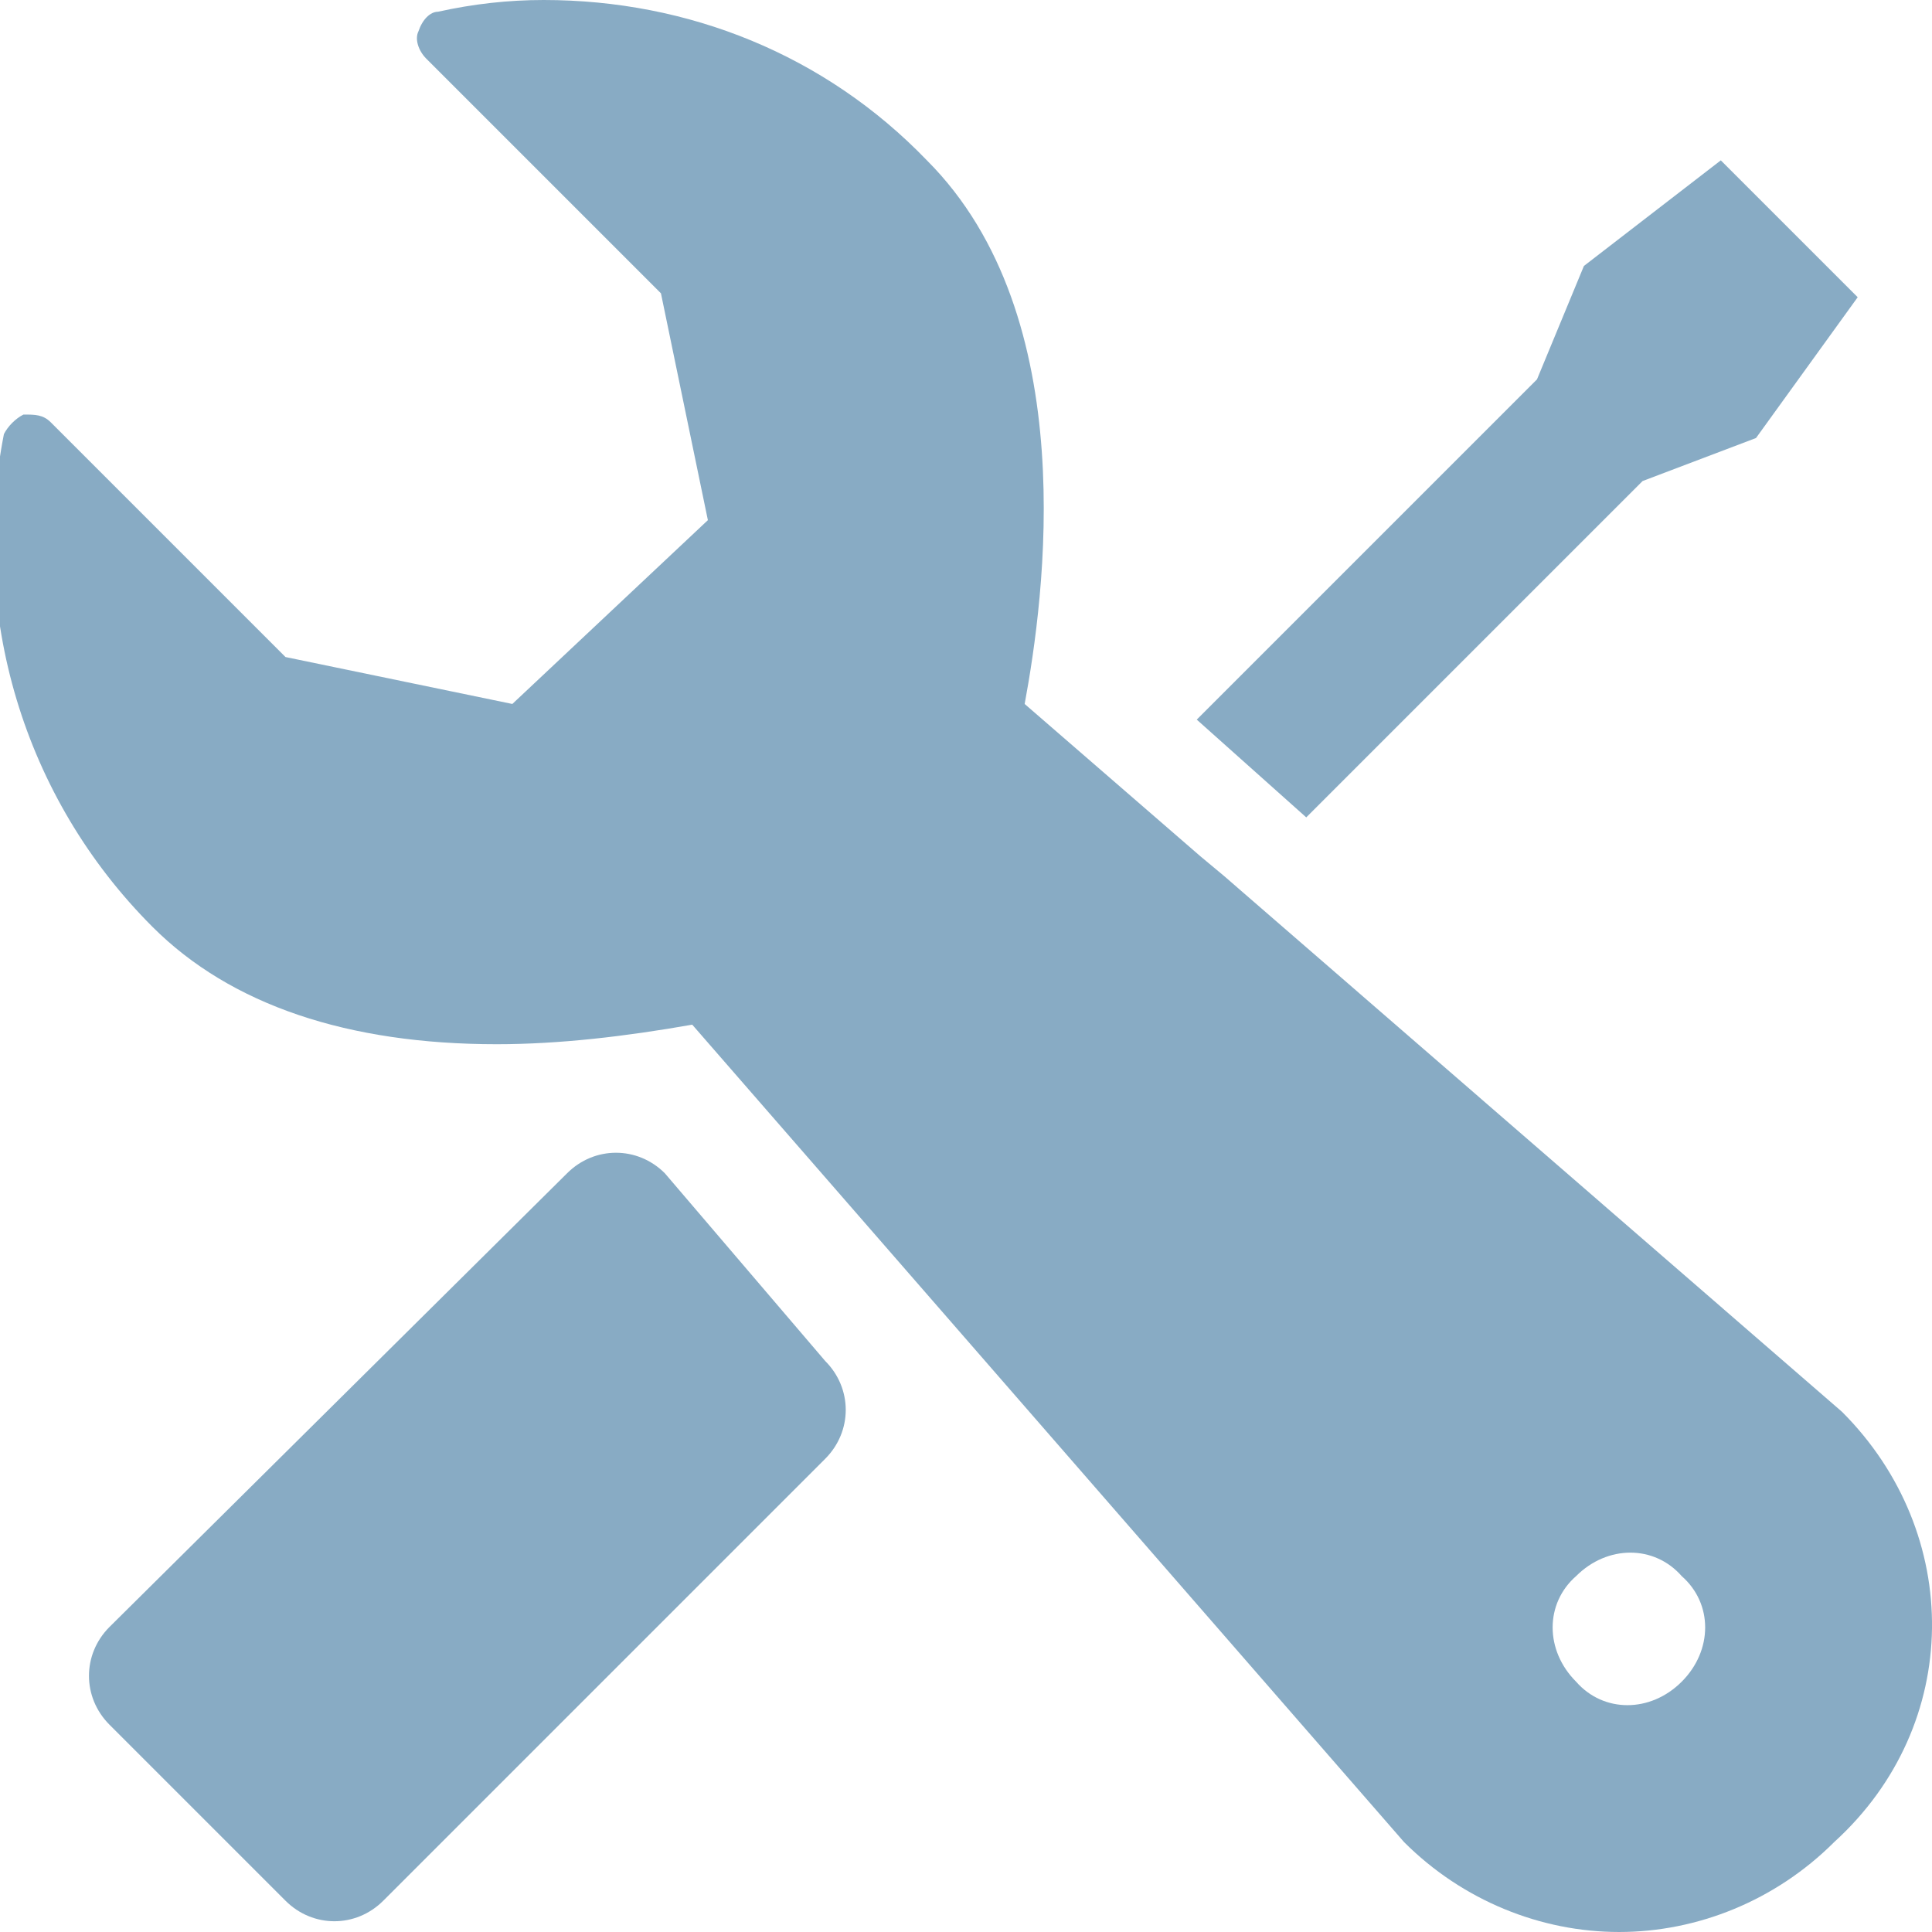 <?xml version="1.0" encoding="utf-8"?>
<!-- Generator: Adobe Illustrator 18.1.1, SVG Export Plug-In . SVG Version: 6.00 Build 0)  -->
<svg version="1.1" id="Layer_1" xmlns="http://www.w3.org/2000/svg" xmlns:xlink="http://www.w3.org/1999/xlink" x="0px" y="0px"
	 width="49.4px" height="49.4px" viewBox="0 0 49.4 49.4" enable-background="new 0 0 49.4 49.4" xml:space="preserve">
<g>
	<polygon fill="#88ABC4" points="42,12.3 44.9,11.2 47.5,7.6 44,4.1 40.5,6.8 39.3,9.7 30.6,18.4 33.4,20.9 	"/>
	<path fill="#88ABC4" d="M47.1,36.1L31.3,22.4l-0.6-0.5l-4.5-3.9c0.5-2.7,1.5-9.9-2.5-13.9C21.1,1.4,17.6,0,13.9,0
		c-0.9,0-1.8,0.1-2.7,0.3c-0.2,0-0.4,0.2-0.5,0.5c-0.1,0.2,0,0.5,0.2,0.7l6,6l1.2,5.8L13.1,18l-5.8-1.2l-6-6
		c-0.2-0.2-0.4-0.2-0.7-0.2c-0.2,0.1-0.4,0.3-0.5,0.5c-0.9,4.6,0.5,9.3,3.8,12.6c2,2,5,3,8.8,3h0c1.6,0,3.3-0.2,5-0.5l18.2,20.9
		c1.5,1.5,3.5,2.3,5.5,2.3s4-0.8,5.5-2.3C50.2,44.1,50.2,39.2,47.1,36.1z M43,43c-0.8,0.8-2,0.8-2.7,0l0,0c-0.8-0.8-0.8-2,0-2.7
		c0.8-0.8,2-0.8,2.7,0h0C43.8,41,43.8,42.2,43,43z"/>
	<path fill="#88ABC4" d="M17,30c-0.7-0.7-1.8-0.7-2.5,0L2.8,41.6c-0.7,0.7-0.7,1.8,0,2.5l4.5,4.5c0.7,0.7,1.8,0.7,2.5,0l11.3-11.3
		c0.7-0.7,0.7-1.8,0-2.5L17,30z"/>
</g>
</svg>
